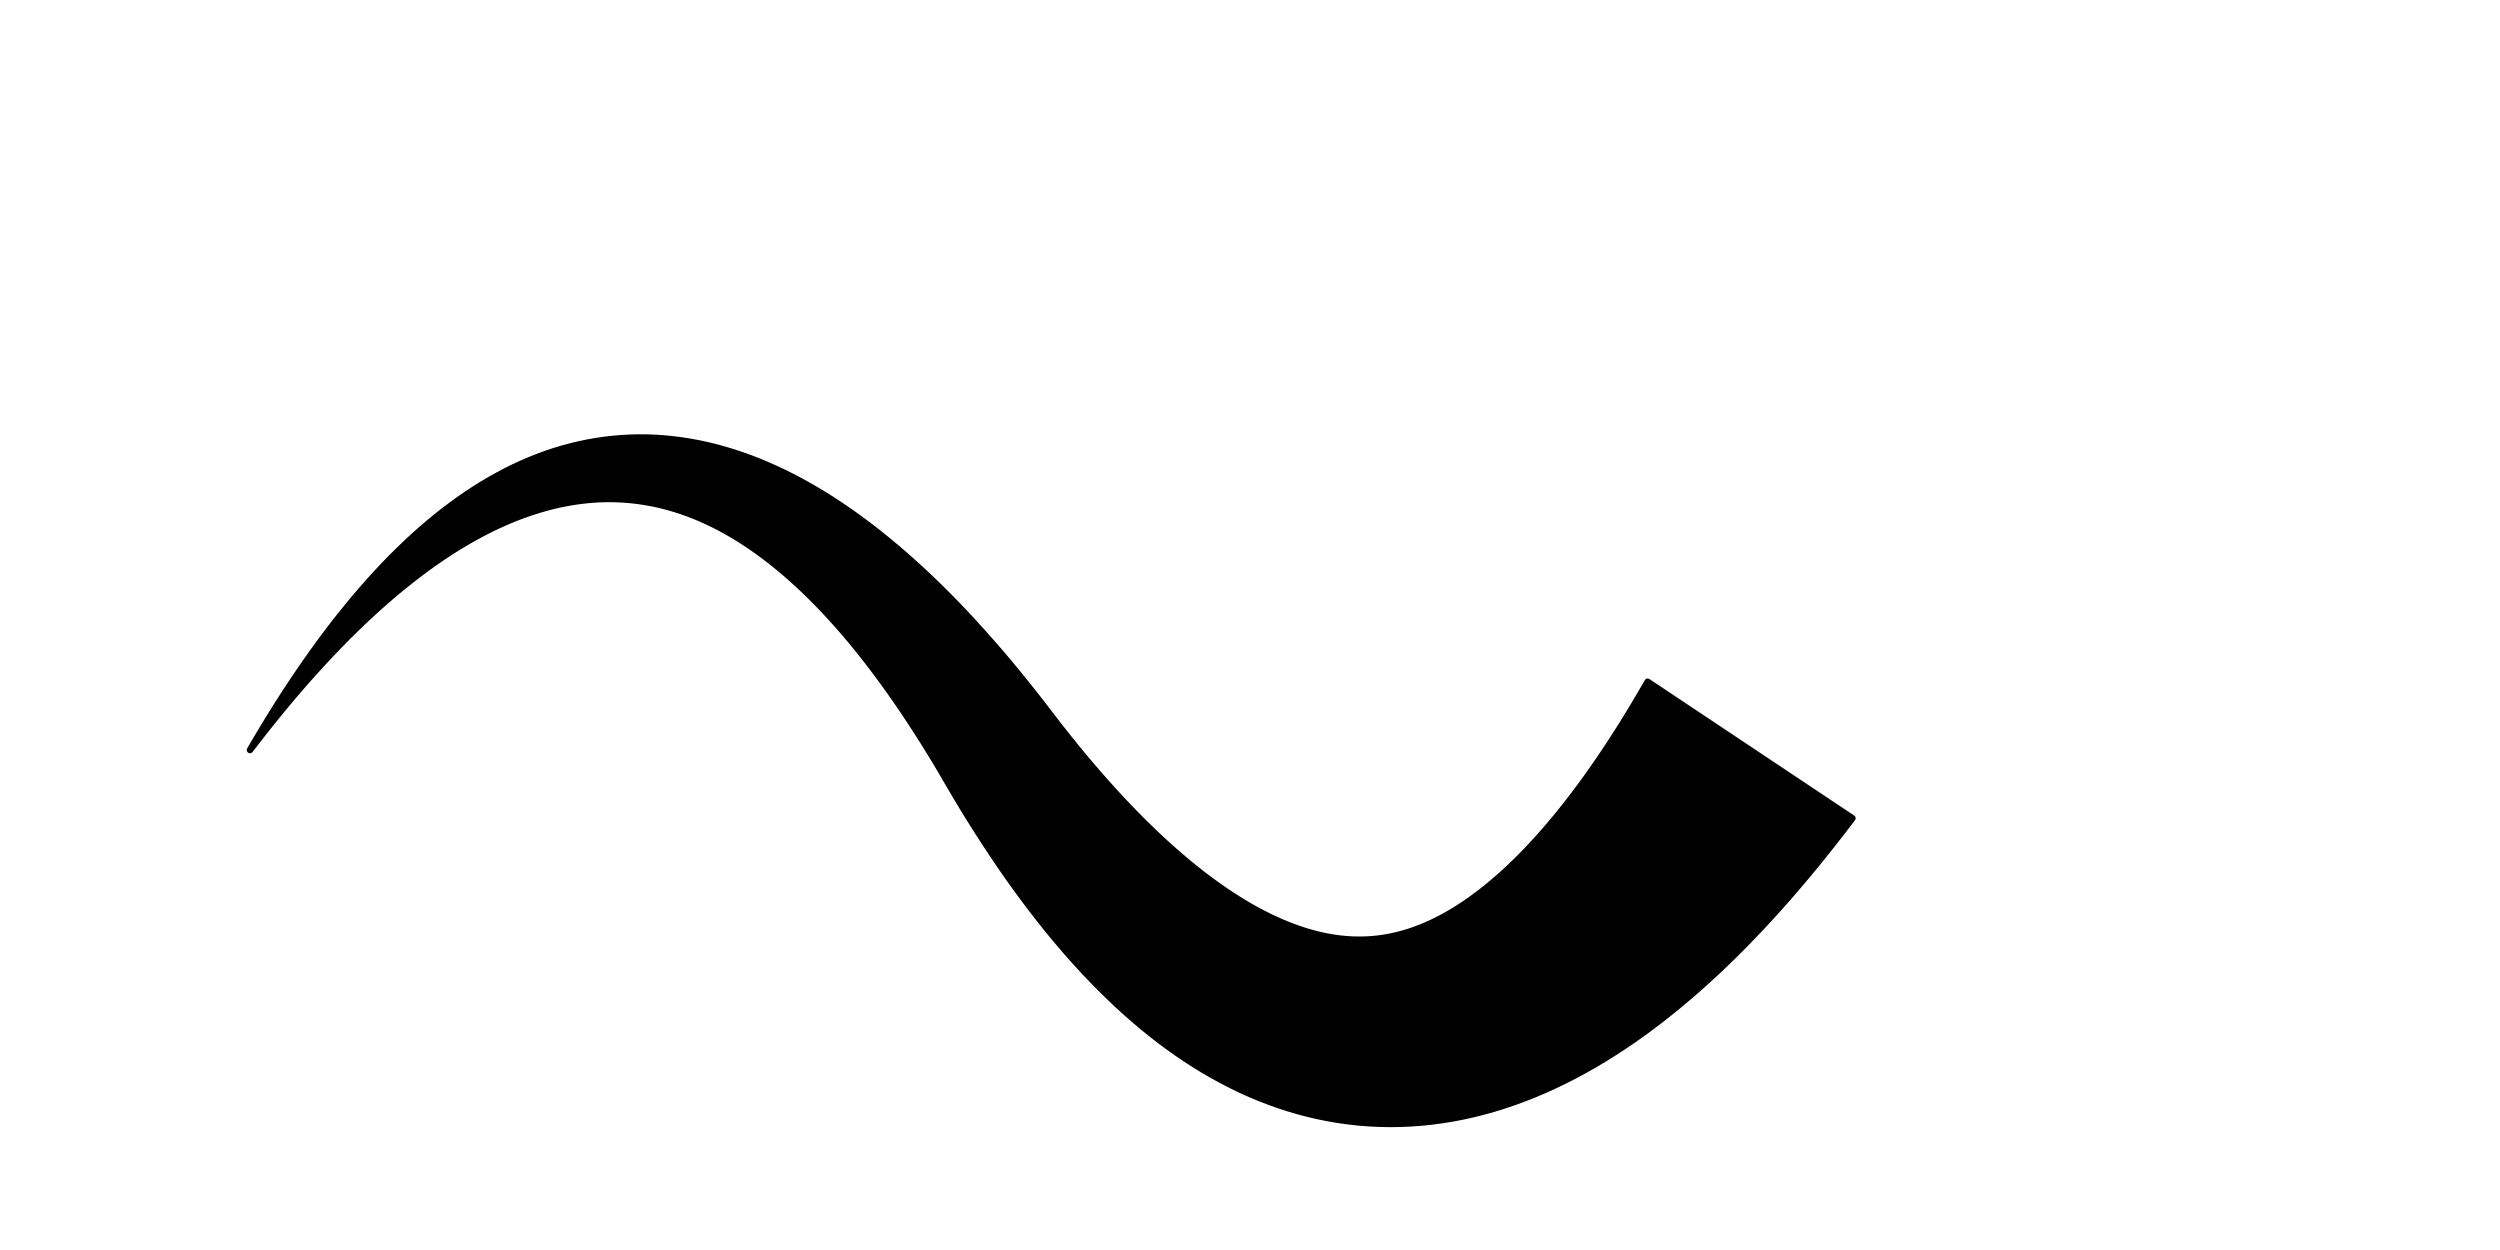 <?xml version="1.0" encoding="UTF-8"?>
<svg xmlns="http://www.w3.org/2000/svg" xmlns:xlink="http://www.w3.org/1999/xlink" width="288pt" height="144pt" viewBox="0 0 288 144" version="1.1">
<g id="surface39">
<rect x="0" y="0" width="288" height="144" style="fill:rgb(100%,100%,100%);fill-opacity:1;stroke:none;"/>
<path style="fill-rule:nonzero;fill:rgb(0%,0%,0%);fill-opacity:1;stroke-width:0.75;stroke-linecap:round;stroke-linejoin:round;stroke:rgb(0%,0%,0%);stroke-opacity:1;stroke-miterlimit:10;" d="M 161.395 129.453 L 162.598 129.402 L 163.797 129.312 L 164.996 129.184 L 166.195 129.023 L 167.395 128.828 L 168.586 128.598 L 169.777 128.332 L 170.965 128.031 L 172.148 127.699 L 173.324 127.332 L 174.496 126.934 L 175.66 126.504 L 176.824 126.043 L 177.977 125.555 L 179.125 125.031 L 180.266 124.48 L 181.402 123.898 L 182.531 123.289 L 183.656 122.652 L 184.773 121.988 L 185.887 121.293 L 186.992 120.574 L 188.094 119.828 L 189.188 119.055 L 190.277 118.254 L 191.363 117.426 L 192.441 116.574 L 193.52 115.695 L 194.59 114.793 L 195.66 113.867 L 196.723 112.91 L 197.785 111.934 L 198.84 110.93 L 199.895 109.898 L 200.945 108.844 L 201.992 107.766 L 203.039 106.664 L 204.082 105.535 L 205.125 104.379 L 206.164 103.203 L 207.199 102 L 208.234 100.773 L 209.27 99.52 L 210.301 98.242 L 211.332 96.941 L 212.363 95.613 L 213.395 94.262 L 189.809 78.539 L 189.09 79.777 L 188.375 80.992 L 187.66 82.176 L 186.949 83.332 L 186.238 84.457 L 185.527 85.559 L 184.82 86.629 L 184.113 87.672 L 183.406 88.688 L 182.707 89.676 L 182.008 90.633 L 181.309 91.566 L 180.613 92.469 L 179.922 93.344 L 179.234 94.191 L 178.551 95.008 L 177.867 95.801 L 177.191 96.566 L 176.516 97.301 L 175.848 98.012 L 175.184 98.691 L 174.523 99.348 L 173.867 99.977 L 173.219 100.578 L 172.57 101.152 L 171.934 101.699 L 171.301 102.223 L 170.672 102.723 L 170.051 103.195 L 169.434 103.645 L 168.824 104.07 L 168.219 104.469 L 167.625 104.848 L 167.031 105.203 L 166.445 105.535 L 165.867 105.844 L 165.293 106.133 L 164.727 106.402 L 164.164 106.652 L 163.602 106.883 L 163.047 107.094 L 162.496 107.285 L 161.949 107.457 L 161.402 107.613 L 160.859 107.754 L 160.312 107.875 L 159.77 107.98 L 159.223 108.07 L 158.676 108.141 L 158.125 108.195 L 157.57 108.234 L 157.012 108.254 L 156.445 108.258 L 155.875 108.246 L 155.297 108.215 L 154.711 108.164 L 154.117 108.098 L 153.516 108.008 L 152.902 107.902 L 152.281 107.773 L 151.648 107.625 L 151.008 107.453 L 150.355 107.258 L 149.691 107.043 L 149.016 106.801 L 148.332 106.539 L 147.637 106.25 L 146.93 105.934 L 146.211 105.598 L 145.484 105.23 L 144.75 104.84 L 144.004 104.422 L 143.246 103.977 L 142.48 103.504 L 141.707 103.004 L 140.926 102.477 L 140.133 101.922 L 139.332 101.336 L 138.527 100.727 L 137.711 100.086 L 136.887 99.414 L 136.059 98.719 L 135.223 97.992 L 134.379 97.238 L 133.531 96.453 L 132.676 95.641 L 131.812 94.801 L 130.949 93.93 L 130.074 93.031 L 129.199 92.105 L 128.316 91.148 L 127.43 90.164 L 126.539 89.148 L 125.641 88.109 L 124.738 87.039 L 123.836 85.938 L 122.926 84.809 L 122.012 83.652 L 121.098 82.469 L 120.105 81.172 L 119.113 79.902 L 118.125 78.66 L 117.133 77.441 L 116.145 76.25 L 115.156 75.082 L 114.164 73.945 L 113.176 72.832 L 112.188 71.742 L 111.203 70.68 L 110.215 69.645 L 109.227 68.637 L 108.238 67.652 L 107.25 66.695 L 106.262 65.766 L 105.273 64.863 L 104.285 63.984 L 103.297 63.133 L 102.309 62.309 L 101.32 61.508 L 100.332 60.738 L 99.34 59.992 L 98.352 59.273 L 97.359 58.582 L 96.367 57.918 L 95.375 57.277 L 94.383 56.668 L 93.387 56.086 L 92.395 55.531 L 91.398 55 L 90.402 54.5 L 89.406 54.031 L 88.406 53.586 L 87.41 53.168 L 86.41 52.781 L 85.414 52.422 L 84.414 52.094 L 83.414 51.793 L 82.418 51.52 L 81.418 51.277 L 80.422 51.066 L 79.422 50.883 L 78.426 50.73 L 77.434 50.605 L 76.441 50.512 L 75.449 50.445 L 74.461 50.41 L 73.473 50.406 L 72.492 50.434 L 71.512 50.488 L 70.535 50.574 L 69.562 50.688 L 68.594 50.832 L 67.629 51.004 L 66.668 51.207 L 65.711 51.438 L 64.762 51.695 L 63.816 51.98 L 62.875 52.297 L 61.941 52.641 L 61.012 53.012 L 60.086 53.41 L 59.164 53.836 L 58.25 54.289 L 57.344 54.77 L 56.438 55.277 L 55.539 55.809 L 54.645 56.367 L 53.758 56.953 L 52.871 57.566 L 51.992 58.203 L 51.117 58.863 L 50.246 59.555 L 49.379 60.27 L 48.516 61.008 L 47.66 61.773 L 46.805 62.566 L 45.953 63.383 L 45.105 64.223 L 44.262 65.09 L 43.422 65.984 L 42.586 66.902 L 41.754 67.844 L 40.922 68.812 L 40.098 69.809 L 39.273 70.828 L 38.449 71.871 L 37.633 72.941 L 36.816 74.039 L 36.004 75.16 L 35.195 76.305 L 34.387 77.48 L 33.582 78.676 L 32.777 79.898 L 31.977 81.148 L 31.18 82.422 L 30.383 83.723 L 29.59 85.047 L 28.801 86.398 L 29.754 85.16 L 30.707 83.945 L 31.656 82.762 L 32.602 81.602 L 33.547 80.469 L 34.492 79.367 L 35.43 78.289 L 36.371 77.242 L 37.305 76.219 L 38.238 75.223 L 39.168 74.258 L 40.094 73.316 L 41.02 72.406 L 41.941 71.52 L 42.859 70.664 L 43.773 69.836 L 44.688 69.031 L 45.594 68.258 L 46.5 67.512 L 47.402 66.793 L 48.301 66.102 L 49.195 65.434 L 50.086 64.797 L 50.973 64.188 L 51.855 63.605 L 52.734 63.051 L 53.609 62.523 L 54.48 62.023 L 55.348 61.551 L 56.207 61.102 L 57.062 60.684 L 57.914 60.289 L 58.762 59.922 L 59.602 59.582 L 60.441 59.27 L 61.27 58.984 L 62.098 58.723 L 62.918 58.484 L 63.734 58.273 L 64.543 58.09 L 65.348 57.93 L 66.148 57.793 L 66.941 57.684 L 67.734 57.594 L 68.52 57.531 L 69.297 57.492 L 70.074 57.477 L 70.848 57.488 L 71.617 57.52 L 72.383 57.574 L 73.145 57.652 L 73.902 57.754 L 74.66 57.879 L 75.414 58.023 L 76.168 58.195 L 76.918 58.391 L 77.668 58.605 L 78.418 58.844 L 79.164 59.109 L 79.91 59.395 L 80.656 59.703 L 81.406 60.039 L 82.152 60.395 L 82.898 60.777 L 83.645 61.184 L 84.395 61.613 L 85.141 62.07 L 85.891 62.551 L 86.641 63.055 L 87.391 63.586 L 88.141 64.141 L 88.891 64.719 L 89.645 65.328 L 90.398 65.957 L 91.148 66.617 L 91.906 67.301 L 92.66 68.008 L 93.414 68.746 L 94.172 69.508 L 94.926 70.293 L 95.684 71.109 L 96.441 71.949 L 97.199 72.816 L 97.957 73.711 L 98.715 74.633 L 99.473 75.578 L 100.23 76.555 L 100.988 77.555 L 101.746 78.582 L 102.5 79.637 L 103.258 80.719 L 104.016 81.824 L 104.773 82.961 L 105.527 84.121 L 106.285 85.309 L 107.039 86.523 L 107.797 87.766 L 108.551 89.035 L 109.305 90.332 L 110.133 91.738 L 110.965 93.121 L 111.801 94.477 L 112.641 95.812 L 113.488 97.121 L 114.336 98.406 L 115.188 99.668 L 116.047 100.906 L 116.91 102.117 L 117.777 103.305 L 118.652 104.469 L 119.531 105.609 L 120.414 106.727 L 121.305 107.816 L 122.203 108.887 L 123.105 109.93 L 124.016 110.949 L 124.93 111.941 L 125.852 112.914 L 126.785 113.859 L 127.723 114.781 L 128.668 115.68 L 129.621 116.551 L 130.582 117.398 L 131.555 118.223 L 132.535 119.02 L 133.523 119.789 L 134.523 120.535 L 135.531 121.254 L 136.551 121.949 L 137.578 122.613 L 138.617 123.25 L 139.668 123.863 L 140.73 124.445 L 141.801 124.996 L 142.883 125.523 L 143.977 126.016 L 145.078 126.48 L 146.191 126.91 L 147.316 127.312 L 148.449 127.68 L 149.59 128.016 L 150.742 128.316 L 151.902 128.586 L 153.07 128.816 L 154.246 129.016 L 155.426 129.18 L 156.613 129.309 L 157.805 129.398 L 158.996 129.453 L 160.195 129.473 Z M 161.395 129.453 "/>
</g>
</svg>
